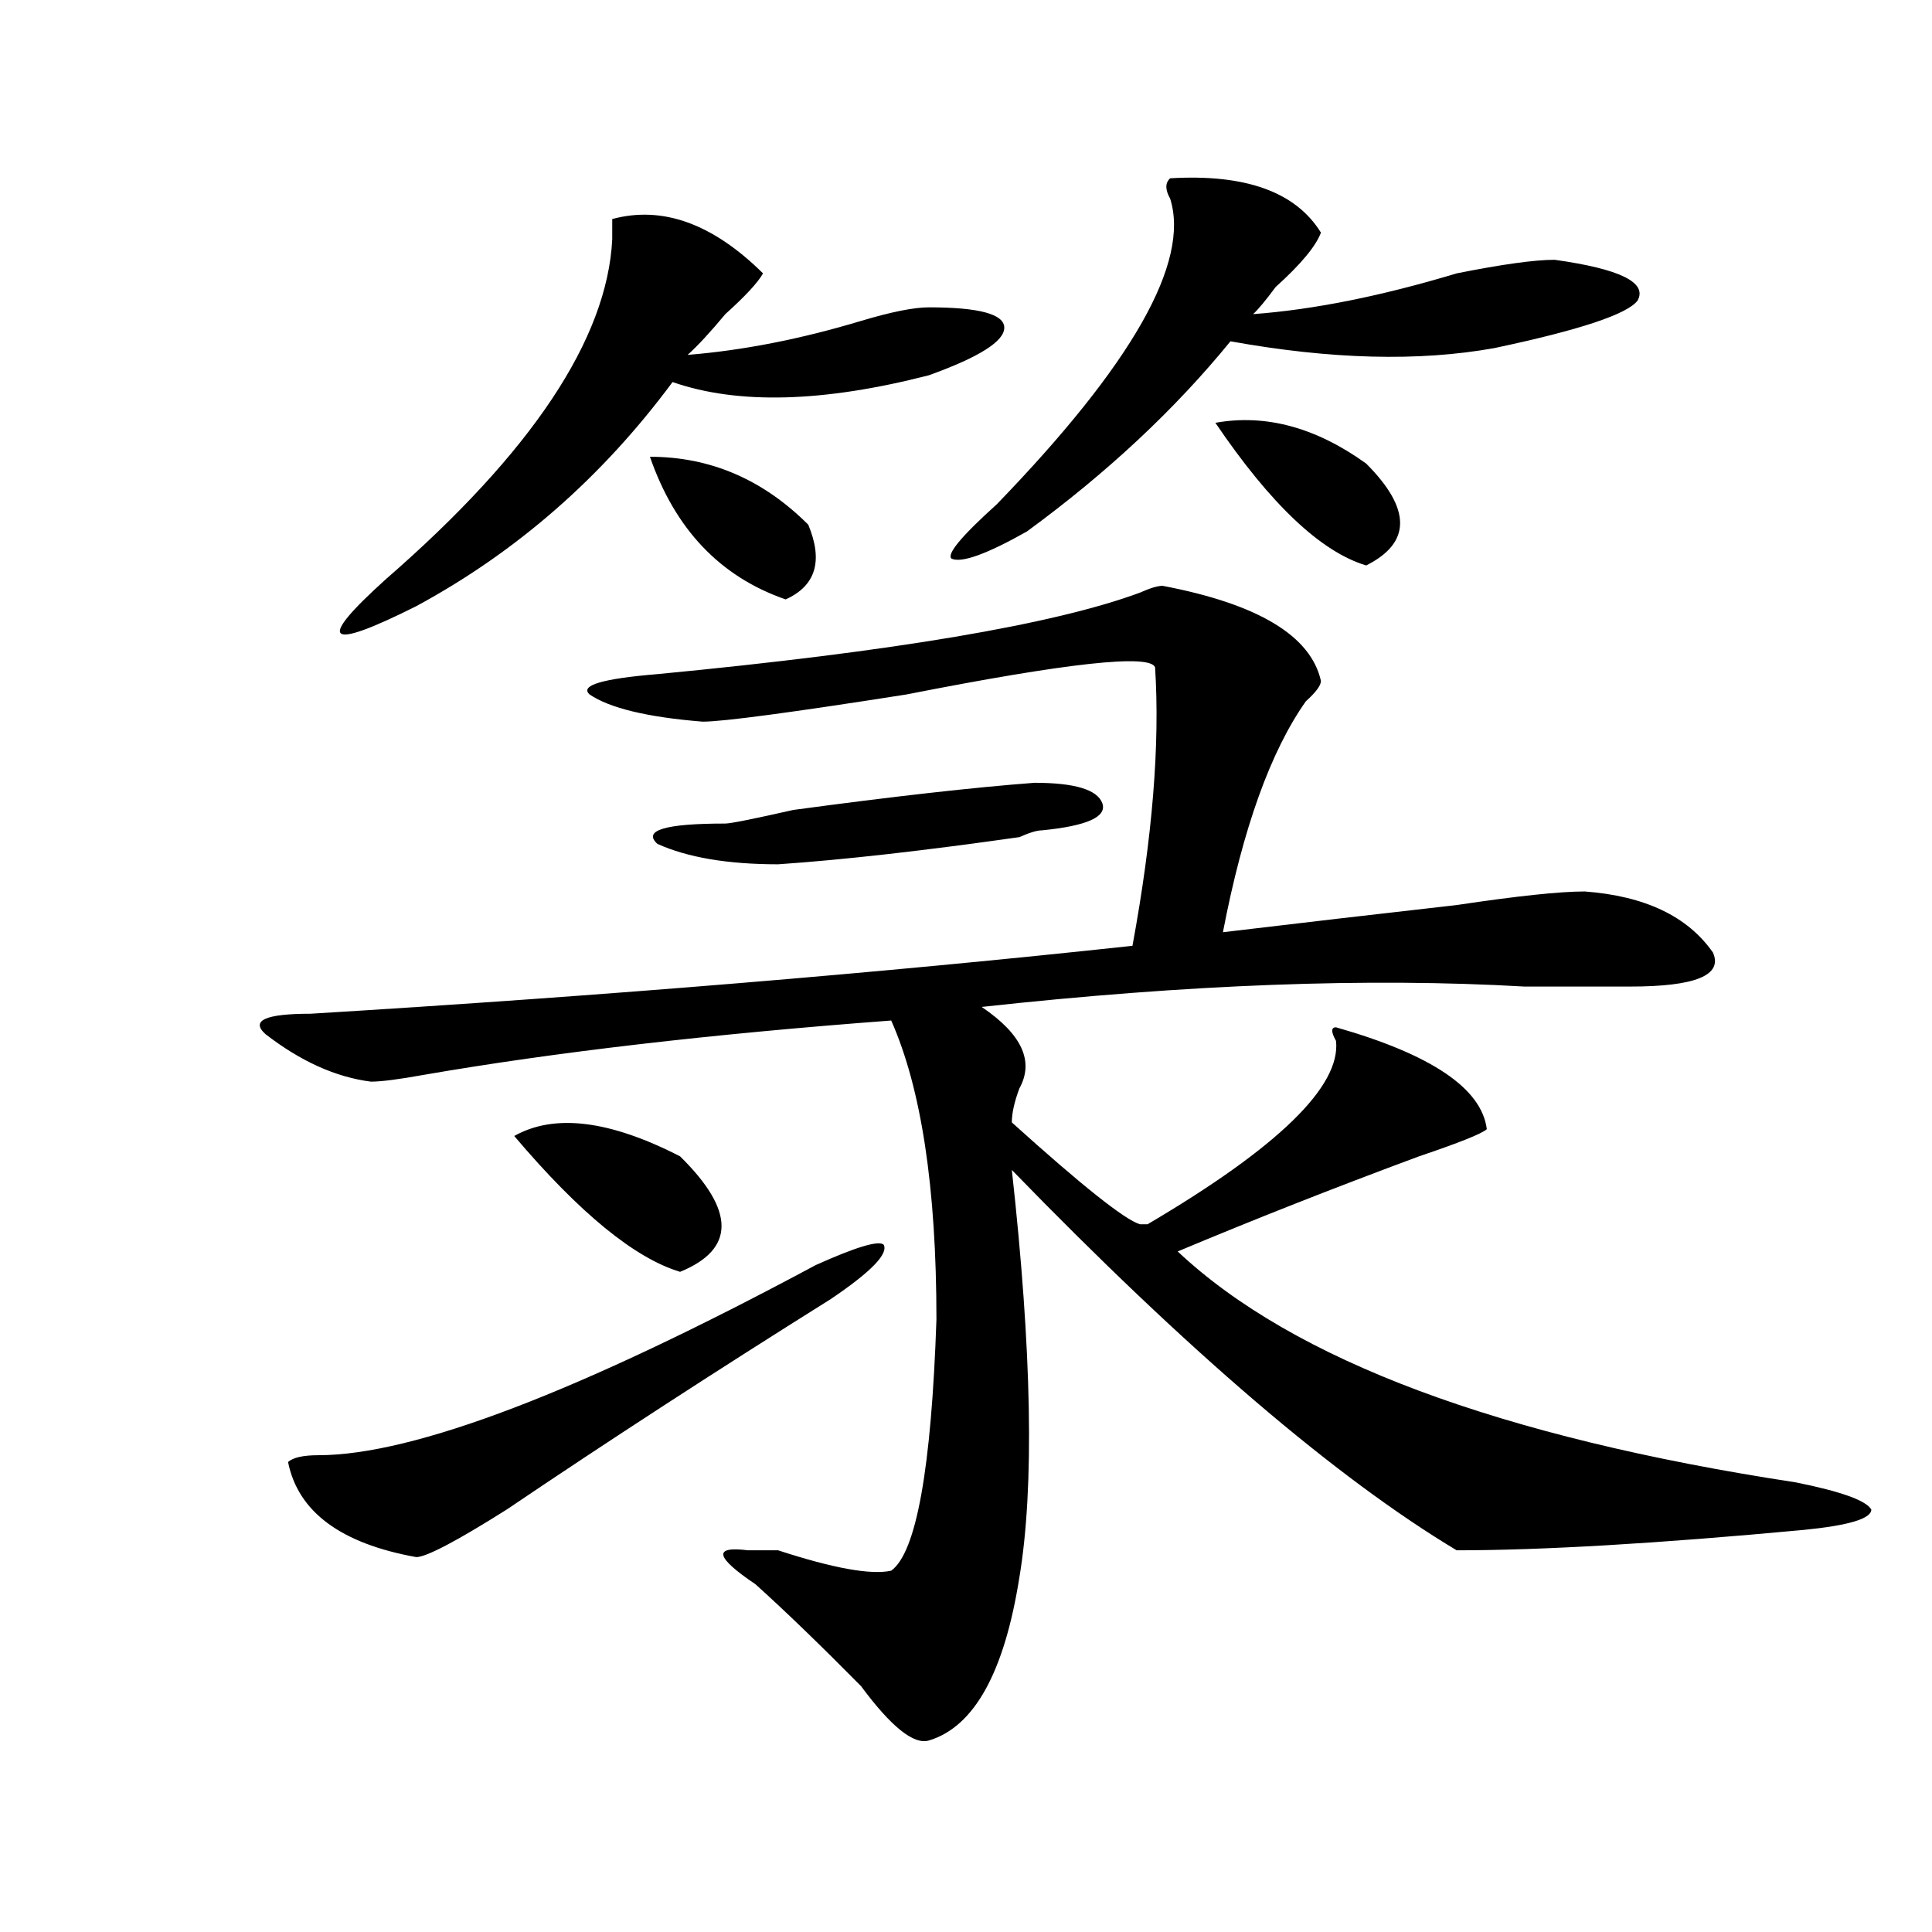 <?xml version="1.0" encoding="utf-8"?>
<!-- Generator: Adobe Illustrator 16.0.0, SVG Export Plug-In . SVG Version: 6.00 Build 0)  -->
<!DOCTYPE svg PUBLIC "-//W3C//DTD SVG 1.1//EN" "http://www.w3.org/Graphics/SVG/1.1/DTD/svg11.dtd">
<svg version="1.1" id="图层_1" xmlns="http://www.w3.org/2000/svg" xmlns:xlink="http://www.w3.org/1999/xlink" x="0px" y="0px"
	 width="1000px" height="1000px" viewBox="0 0 1000 1000" enable-background="new 0 0 1000 1000" xml:space="preserve">
<path d="M601.766,303.219c49.389,9.394,76.705,25.818,81.949,49.219c0,2.362-2.622,5.878-7.805,10.547
	c-18.231,25.818-32.561,65.644-42.926,119.531c39.023-4.669,79.327-9.338,120.973-14.063c31.219-4.669,53.291-7.031,66.34-7.031
	c31.219,2.362,53.291,12.909,66.34,31.641c5.183,11.756-9.146,17.578-42.926,17.578c-10.427,0-28.658,0-54.633,0
	c-80.669-4.669-174.325-1.153-280.969,10.547c20.792,14.063,27.316,28.125,19.512,42.188c-2.622,7.031-3.902,12.909-3.902,17.578
	c36.401,32.85,58.535,50.428,66.34,52.734h3.902c67.62-39.825,100.119-71.466,97.559-94.922c-2.622-4.669-2.622-7.031,0-7.031
	c49.389,14.063,75.425,31.641,78.047,52.734c-2.622,2.362-14.329,7.031-35.121,14.063c-44.268,16.425-85.852,32.85-124.875,49.219
	c59.815,56.25,166.459,96.131,319.992,119.531c23.414,4.725,36.401,9.394,39.023,14.063c0,4.725-11.707,8.24-35.121,10.547
	c-75.486,7.031-135.302,10.547-179.508,10.547c-62.438-37.463-139.204-103.106-230.238-196.875
	c10.365,93.769,11.707,164.081,3.902,210.938c-7.805,49.219-23.414,77.344-46.828,84.375c-7.805,2.307-19.512-7.031-35.121-28.125
	c-20.854-21.094-39.023-38.672-54.633-52.734c-20.854-14.063-22.134-19.885-3.902-17.578c7.805,0,12.987,0,15.609,0
	c28.597,9.338,48.108,12.854,58.535,10.547c12.987-9.394,20.792-52.734,23.414-130.078c0-67.95-7.805-119.531-23.414-154.688
	c-93.656,7.031-174.325,16.425-241.945,28.125c-13.049,2.362-22.134,3.516-27.316,3.516c-18.231-2.307-36.463-10.547-54.633-24.609
	c-7.805-7.031,0-10.547,23.414-10.547c153.472-9.338,295.236-21.094,425.355-35.156c10.365-56.25,14.268-104.26,11.707-144.141
	c-2.622-7.031-45.548-2.307-128.777,14.063c-59.877,9.394-94.998,14.063-105.363,14.063c-28.658-2.307-48.17-7.031-58.535-14.063
	c-5.244-4.669,6.463-8.185,35.121-10.547c122.253-11.7,205.482-25.763,249.75-42.188
	C595.241,304.428,599.144,303.219,601.766,303.219z M422.258,654.781c20.792-9.338,32.499-12.854,35.121-10.547
	c2.561,4.725-6.524,14.063-27.316,28.125c-59.877,37.519-115.79,73.828-167.801,108.984c-26.036,16.425-41.646,24.609-46.828,24.609
	c-39.023-7.031-61.157-23.4-66.34-49.219c2.561-2.307,7.805-3.516,15.609-3.516C214.092,753.219,299.943,720.425,422.258,654.781z
	 M394.941,141.5c-2.622,4.725-9.146,11.756-19.512,21.094c-7.805,9.394-14.329,16.425-19.512,21.094
	c28.597-2.307,58.535-8.185,89.754-17.578c15.609-4.669,27.316-7.031,35.121-7.031c25.975,0,39.023,3.516,39.023,10.547
	s-13.049,15.271-39.023,24.609c-54.633,14.063-98.9,15.271-132.68,3.516c-36.463,49.219-80.669,87.891-132.68,116.016
	c-23.414,11.756-36.463,16.425-39.023,14.063c-2.622-2.307,5.183-11.7,23.414-28.125c75.425-65.588,114.448-124.2,117.07-175.781
	v-10.547C342.869,106.344,368.905,115.737,394.941,141.5z M266.164,587.984c20.792-11.7,49.389-8.185,85.852,10.547
	c28.597,28.125,28.597,48.065,0,59.766C328.602,651.266,299.943,627.865,266.164,587.984z M336.406,236.422
	c31.219,0,58.535,11.756,81.949,35.156c7.805,18.787,3.902,31.641-11.707,38.672C372.808,298.55,349.394,273.94,336.406,236.422z
	 M535.426,405.172c20.792,0,32.499,3.516,35.121,10.547c2.561,7.031-7.805,11.756-31.219,14.063c-2.622,0-6.524,1.209-11.707,3.516
	c-49.45,7.031-91.096,11.756-124.875,14.063c-26.036,0-46.828-3.516-62.438-10.547c-7.805-7.031,3.902-10.547,35.121-10.547
	c2.561,0,14.268-2.307,35.121-7.031C462.562,412.203,504.207,407.534,535.426,405.172z M605.668,92.281
	c39.023-2.307,64.998,7.031,78.047,28.125c-2.622,7.031-10.427,16.425-23.414,28.125c-5.244,7.031-9.146,11.756-11.707,14.063
	c31.219-2.307,66.34-9.338,105.363-21.094c23.414-4.669,40.304-7.031,50.73-7.031c33.779,4.725,48.108,11.756,42.926,21.094
	c-5.244,7.031-29.938,15.271-74.145,24.609c-39.023,7.031-84.571,5.878-136.582-3.516c-28.658,35.156-63.779,68.006-105.363,98.438
	c-20.854,11.756-33.841,16.425-39.023,14.063c-2.622-2.307,5.183-11.7,23.414-28.125c70.242-72.619,100.119-125.354,89.754-158.203
	C603.046,98.159,603.046,94.644,605.668,92.281z M629.082,218.844c25.975-4.669,52.011,2.362,78.047,21.094
	c23.414,23.456,23.414,41.034,0,52.734C683.715,285.641,657.679,261.031,629.082,218.844z"/>
</svg>
